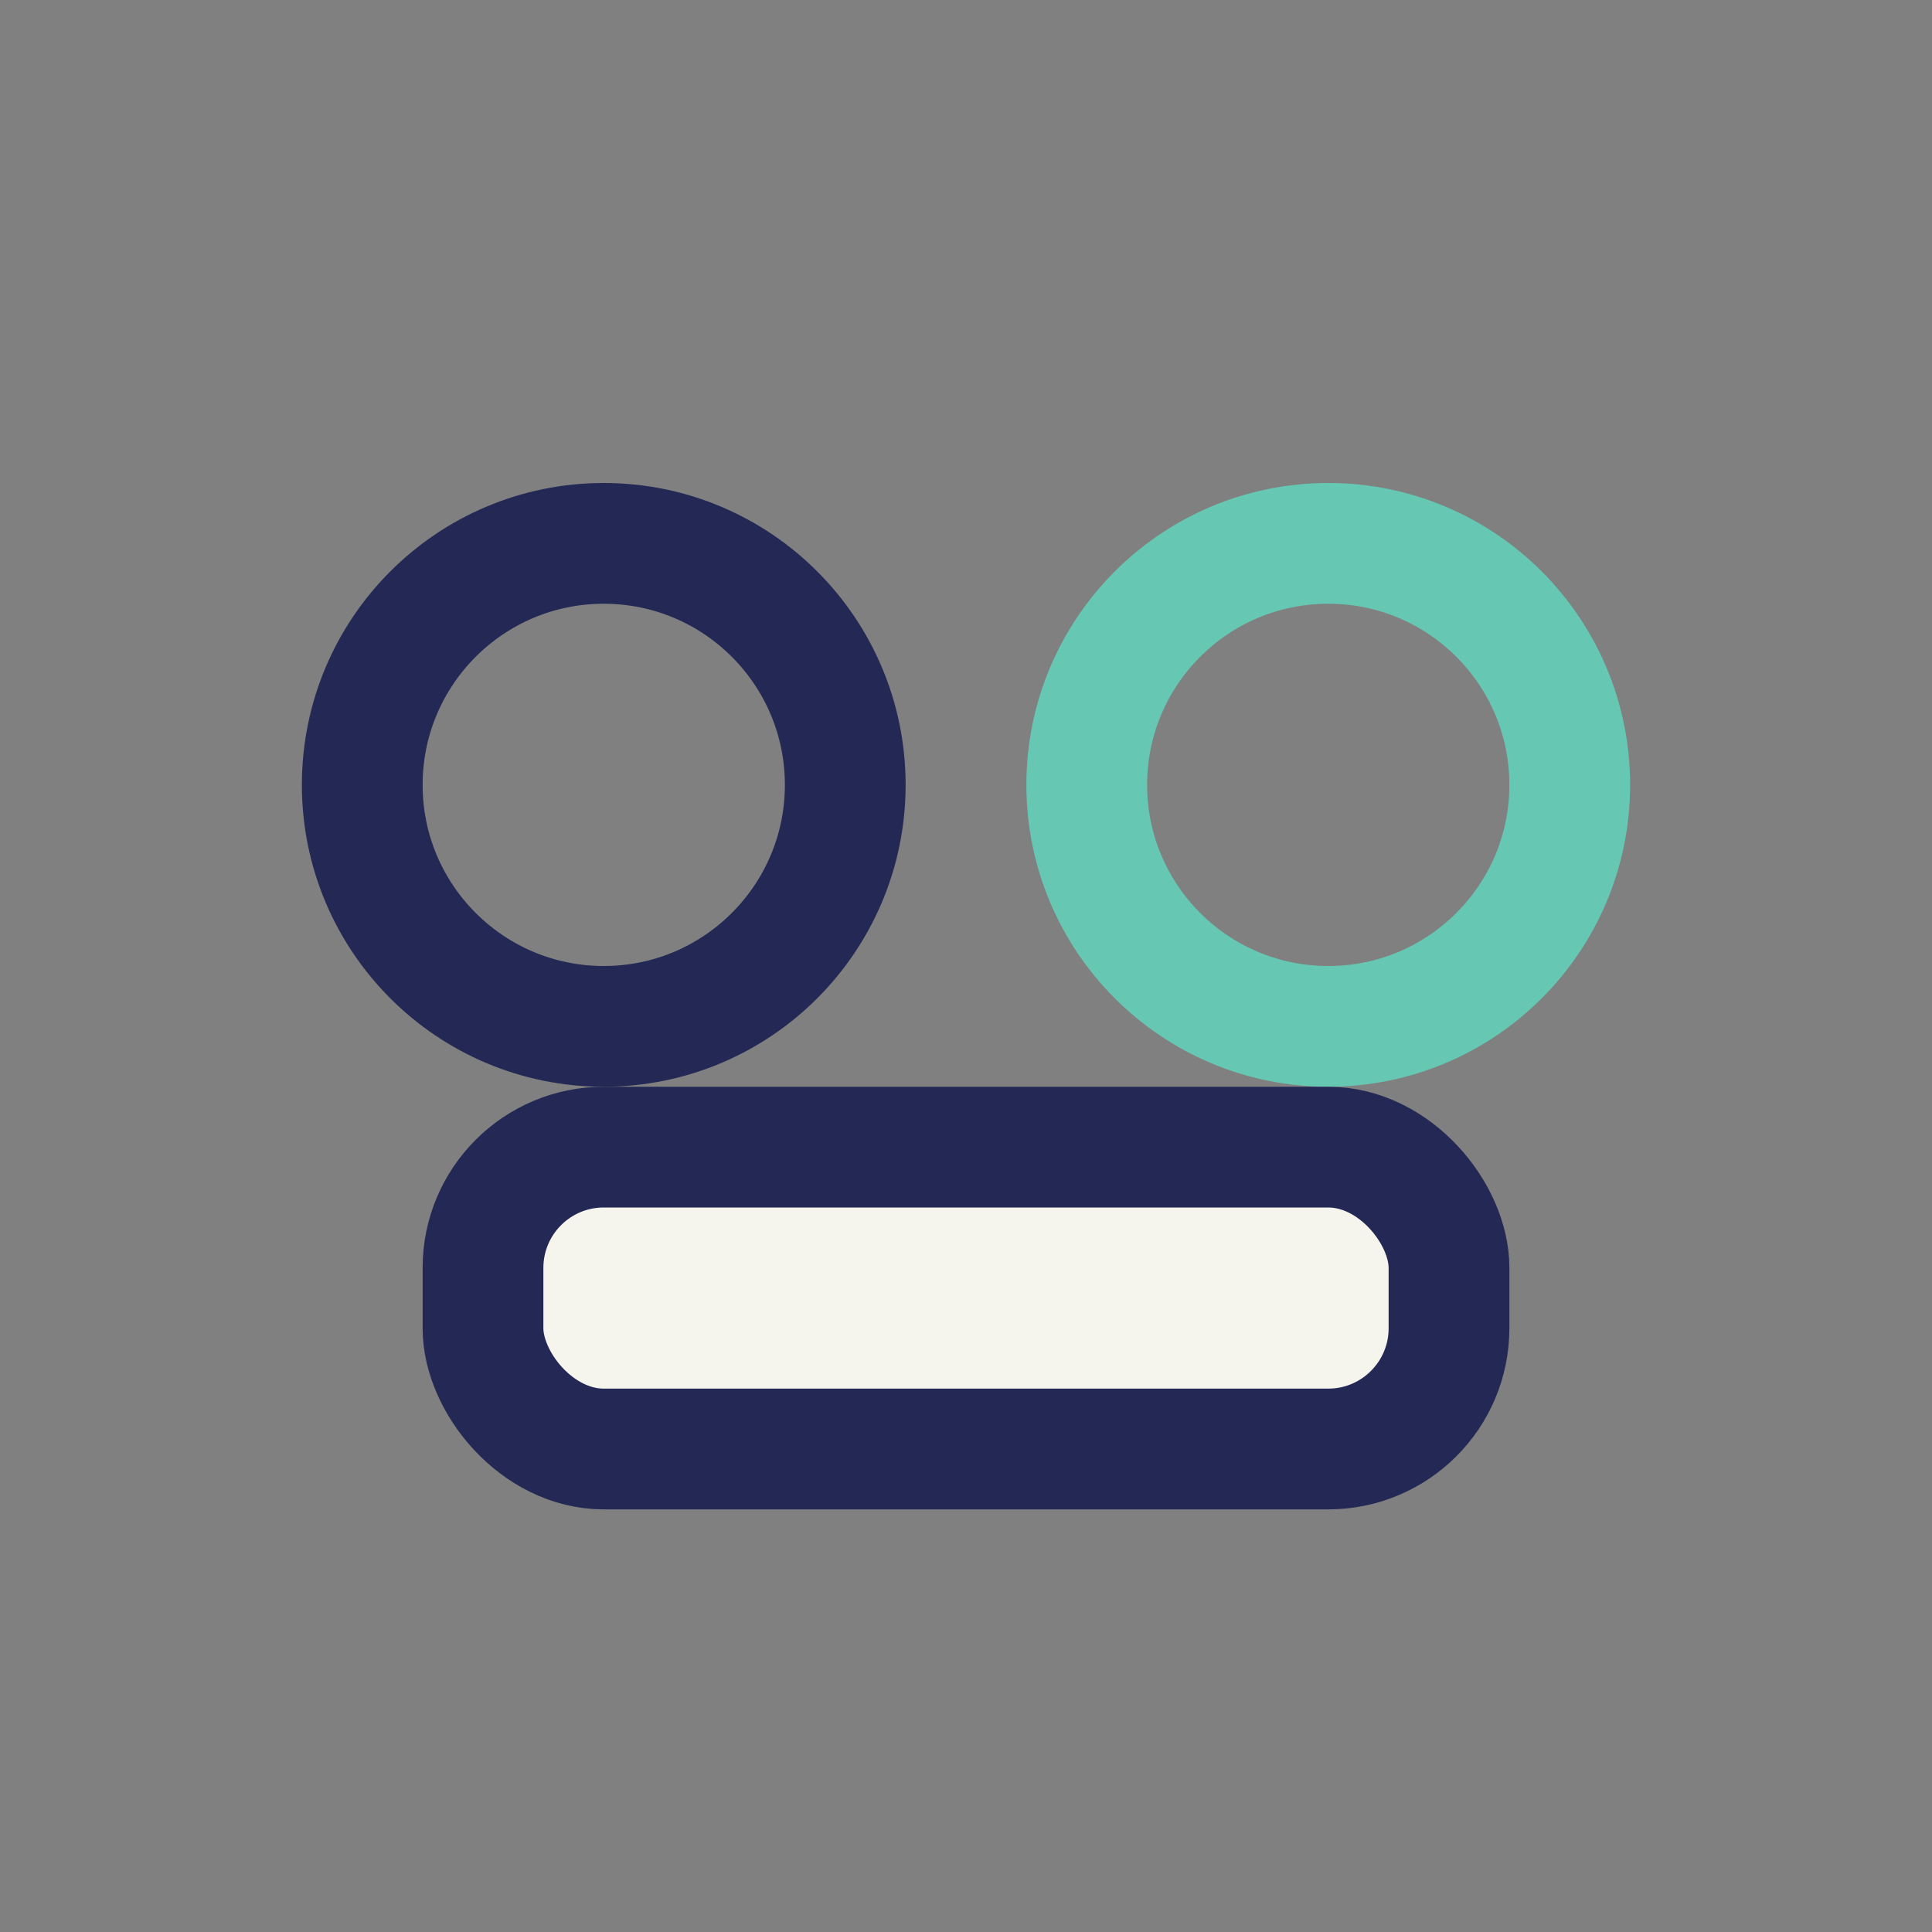 <?xml version="1.0" encoding="UTF-8"?>
<svg xmlns="http://www.w3.org/2000/svg" width="32" height="32" viewBox="0 0 32 32"><rect x="0" y="0" width="32" height="32" fill="#808080" stroke="none"/><circle cx="10" cy="13" r="4" fill="none" stroke="#232855" stroke-width="2"/><circle cx="22" cy="13" r="4" fill="none" stroke="#66C7B2" stroke-width="2"/><rect x="8" y="19" width="16" height="5" rx="2" fill="#F5F4ED" stroke="#232855" stroke-width="2"/></svg>